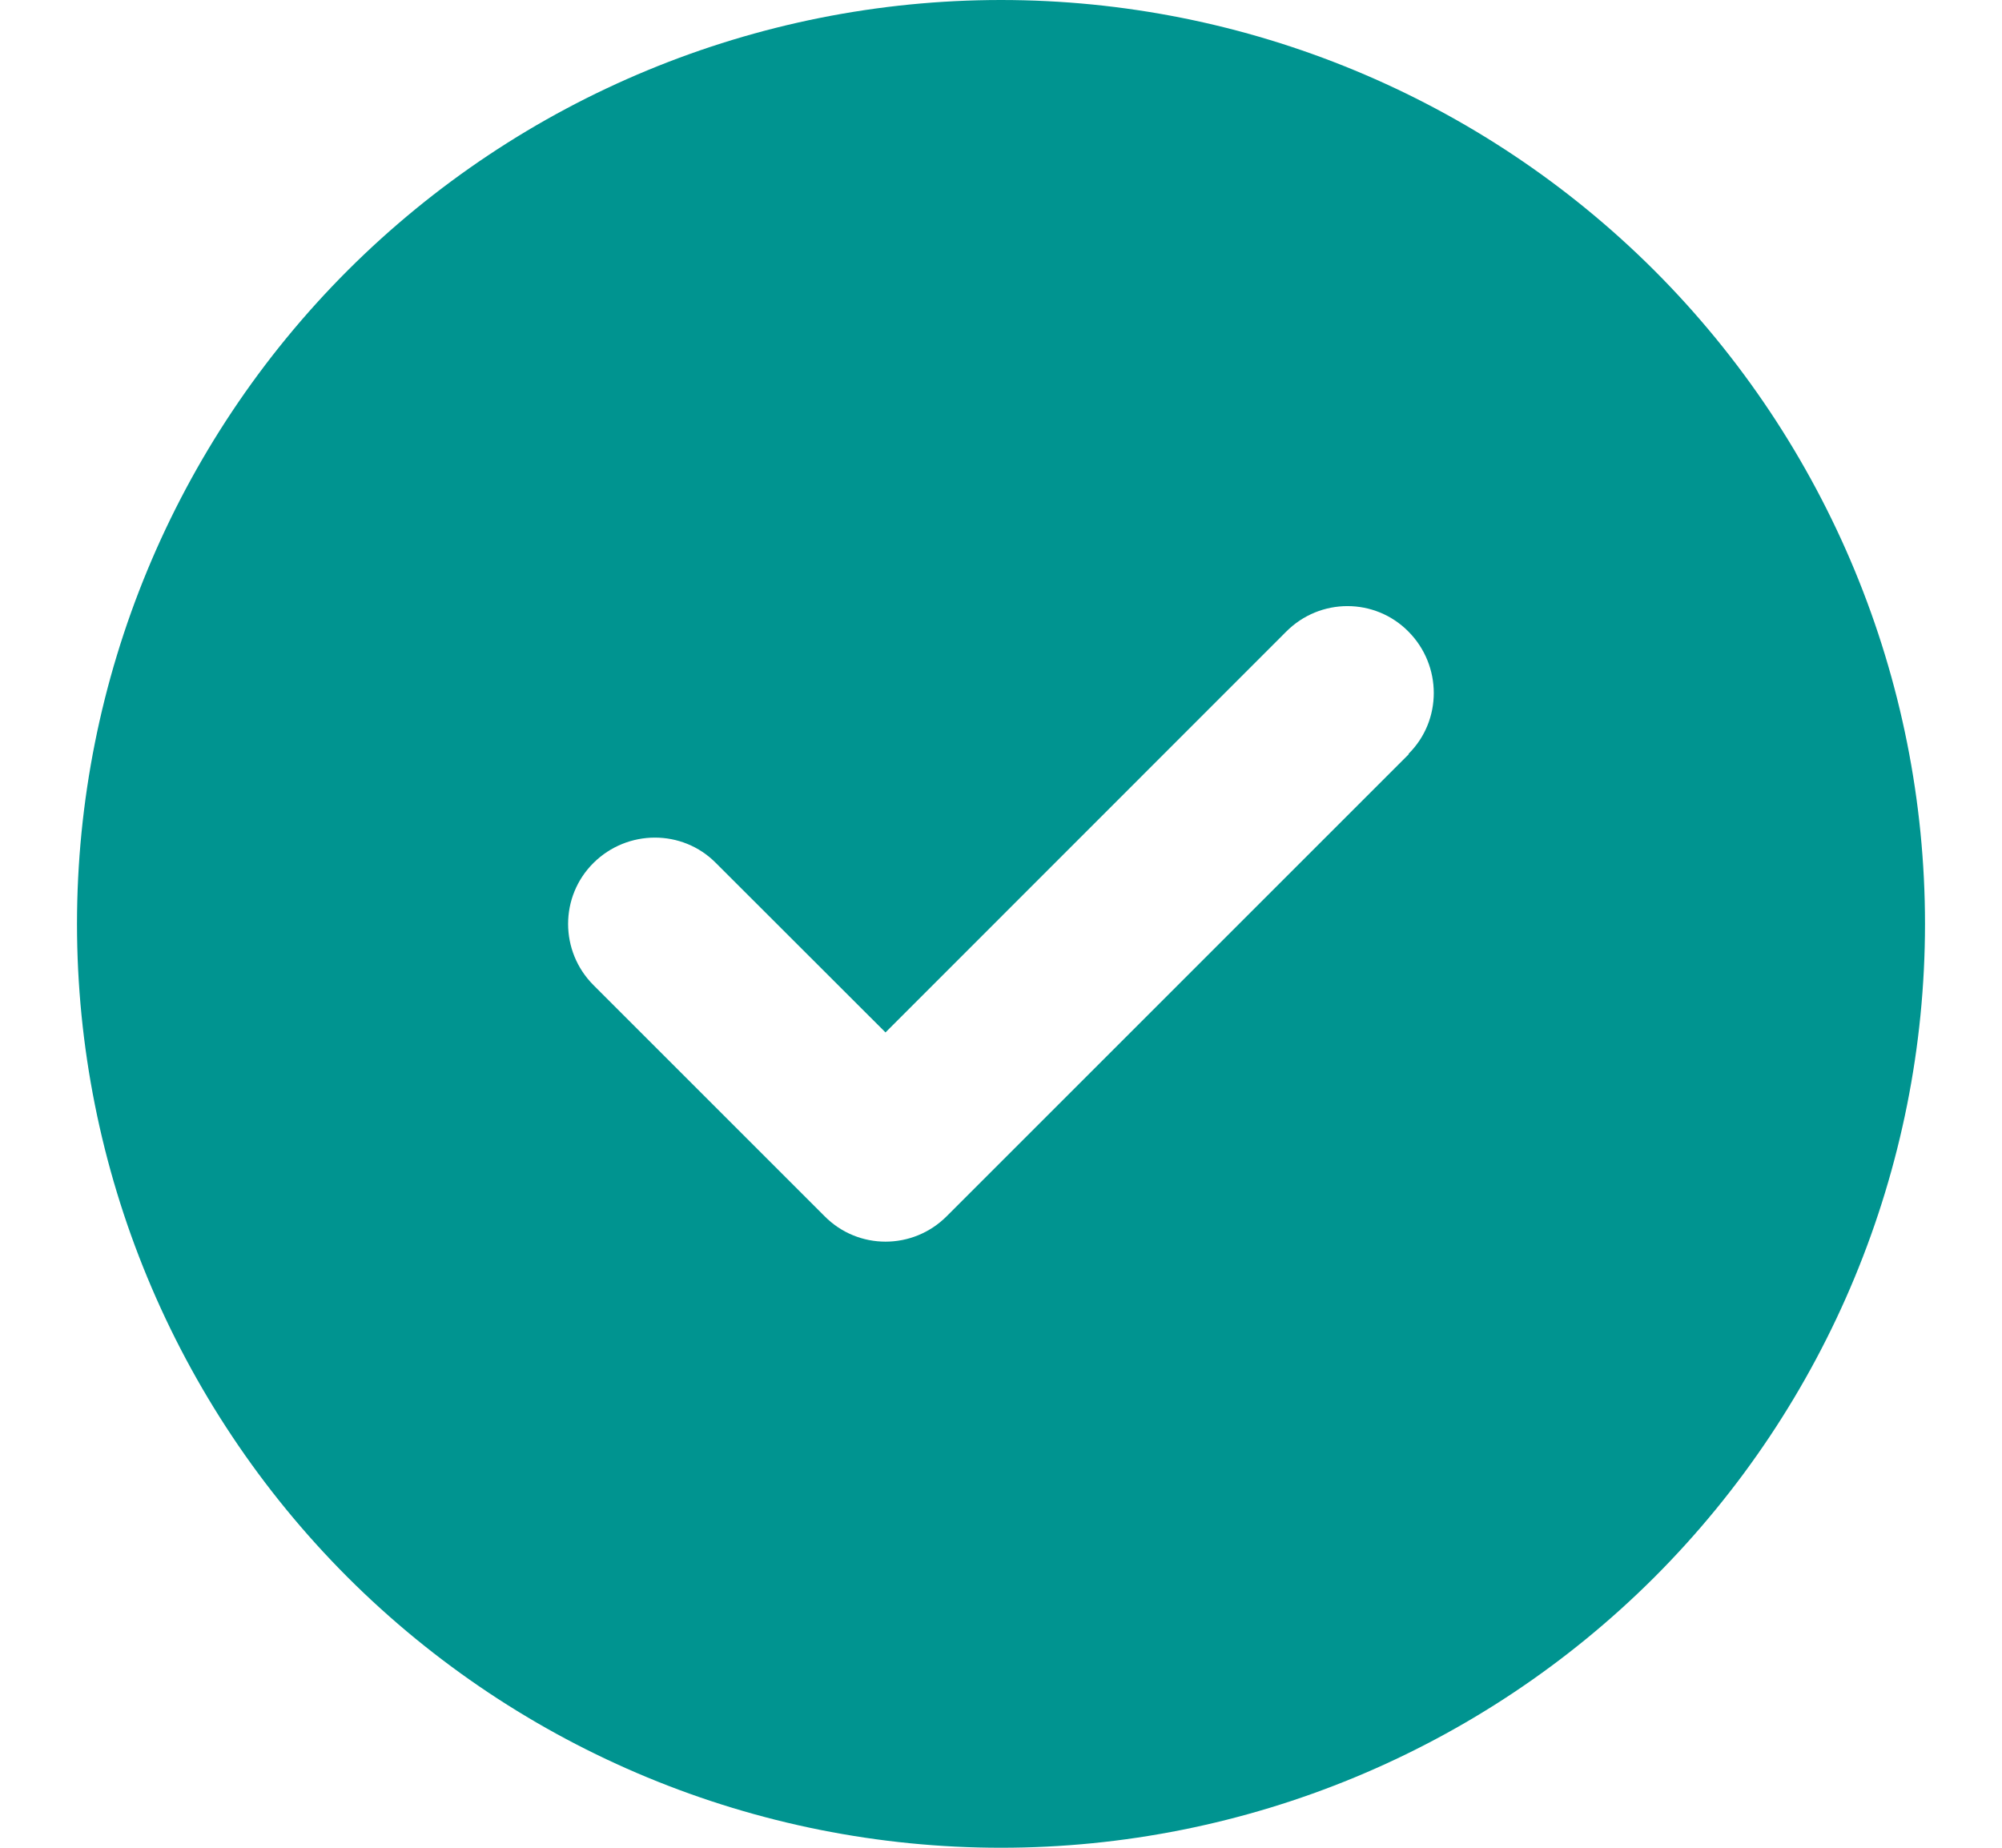 <?xml version="1.0" encoding="utf-8"?>
<svg xmlns="http://www.w3.org/2000/svg" width="13" height="12" viewBox="0 0 13 12" fill="none">
<path d="M6.5 12C8.091 12 9.617 11.368 10.743 10.243C11.868 9.117 12.5 7.591 12.5 6C12.5 4.409 11.868 2.883 10.743 1.757C9.617 0.632 8.091 0 6.5 0C4.909 0 3.383 0.632 2.257 1.757C1.132 2.883 0.5 4.409 0.5 6C0.5 7.591 1.132 9.117 2.257 10.243C3.383 11.368 4.909 12 6.5 12ZM9.148 4.898L6.148 7.898C5.928 8.119 5.572 8.119 5.354 7.898L3.854 6.398C3.634 6.178 3.634 5.822 3.854 5.604C4.074 5.386 4.43 5.384 4.648 5.604L5.75 6.705L8.352 4.102C8.572 3.881 8.928 3.881 9.146 4.102C9.364 4.322 9.366 4.678 9.146 4.896L9.148 4.898Z" fill="#009490"/>
</svg>